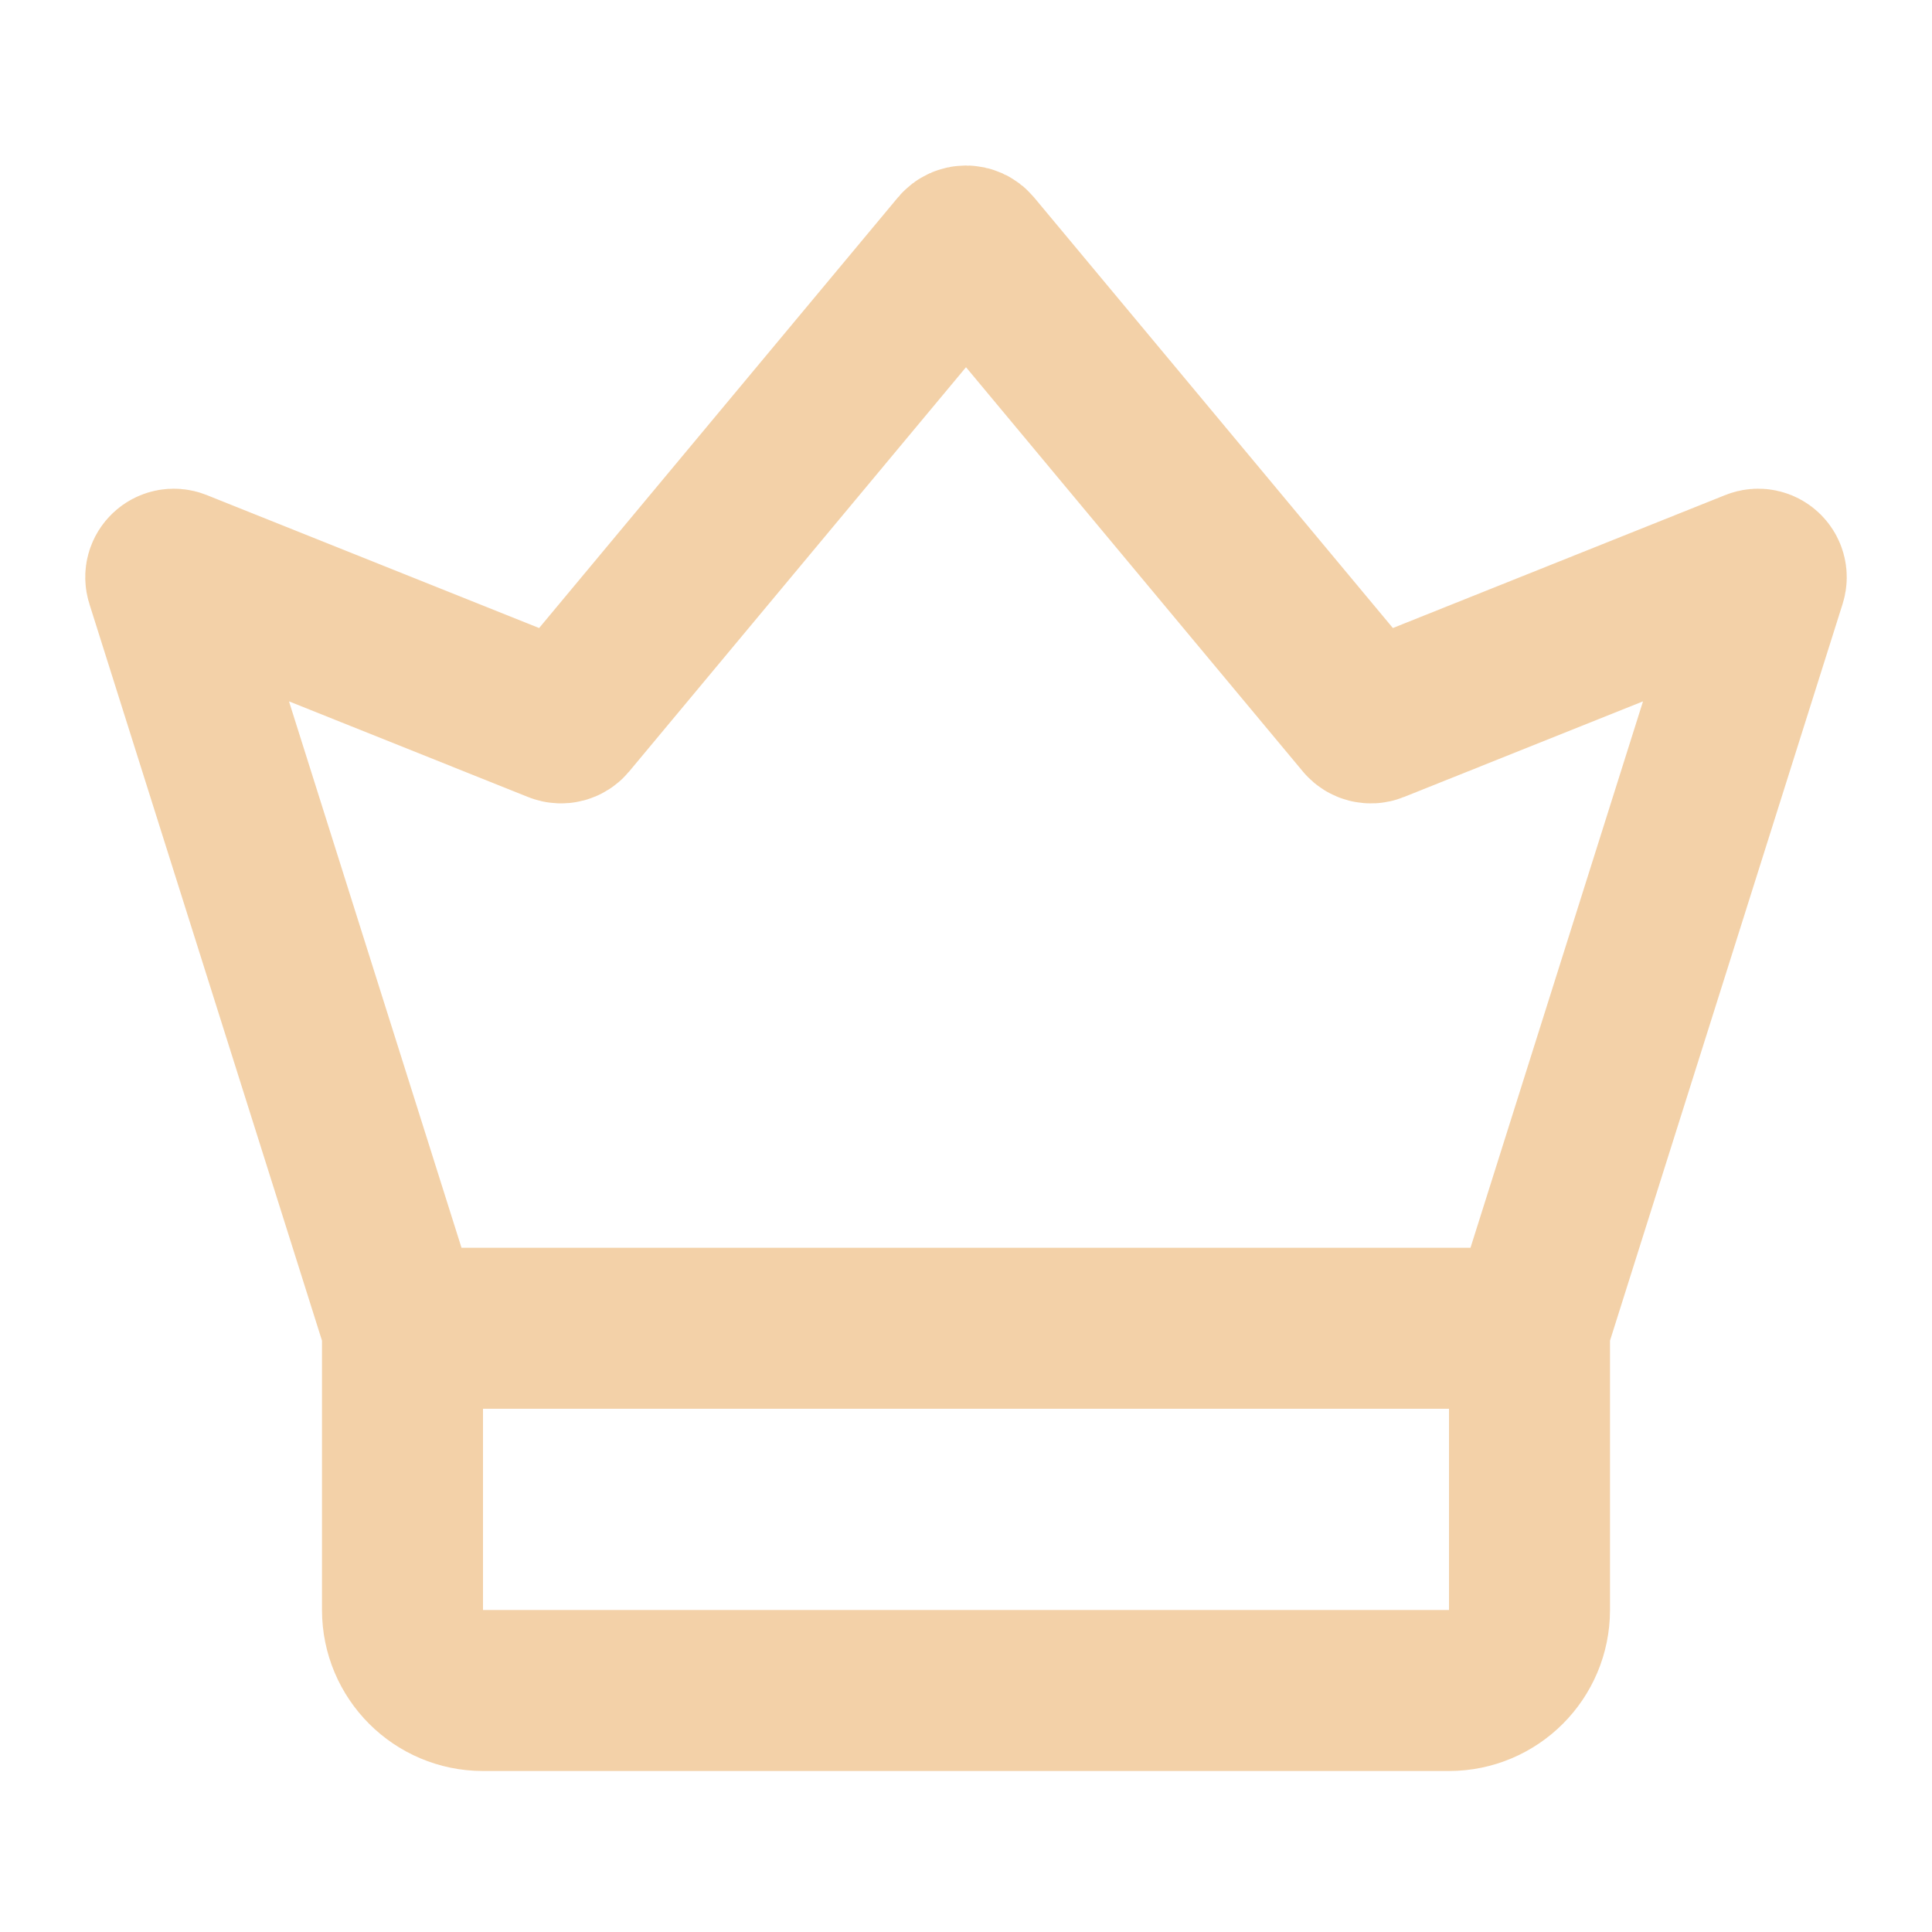 <svg width="24" height="24" viewBox="0 0 24 24" fill="none" xmlns="http://www.w3.org/2000/svg">
<path d="M5 16.5L2.064 7.201C2.038 7.121 2.118 7.047 2.196 7.078L6.933 8.973C6.973 8.989 7.019 8.977 7.047 8.944L11.923 3.092C11.963 3.044 12.037 3.044 12.077 3.092L16.953 8.944C16.981 8.977 17.027 8.989 17.067 8.973L21.804 7.078C21.882 7.047 21.962 7.121 21.936 7.201L19 16.5M5 16.5V20C5 20.552 5.448 21 6 21H18C18.552 21 19 20.552 19 20V16.5M5 16.5H19" stroke="#F3D1A8" stroke-width="2"/>
</svg>
